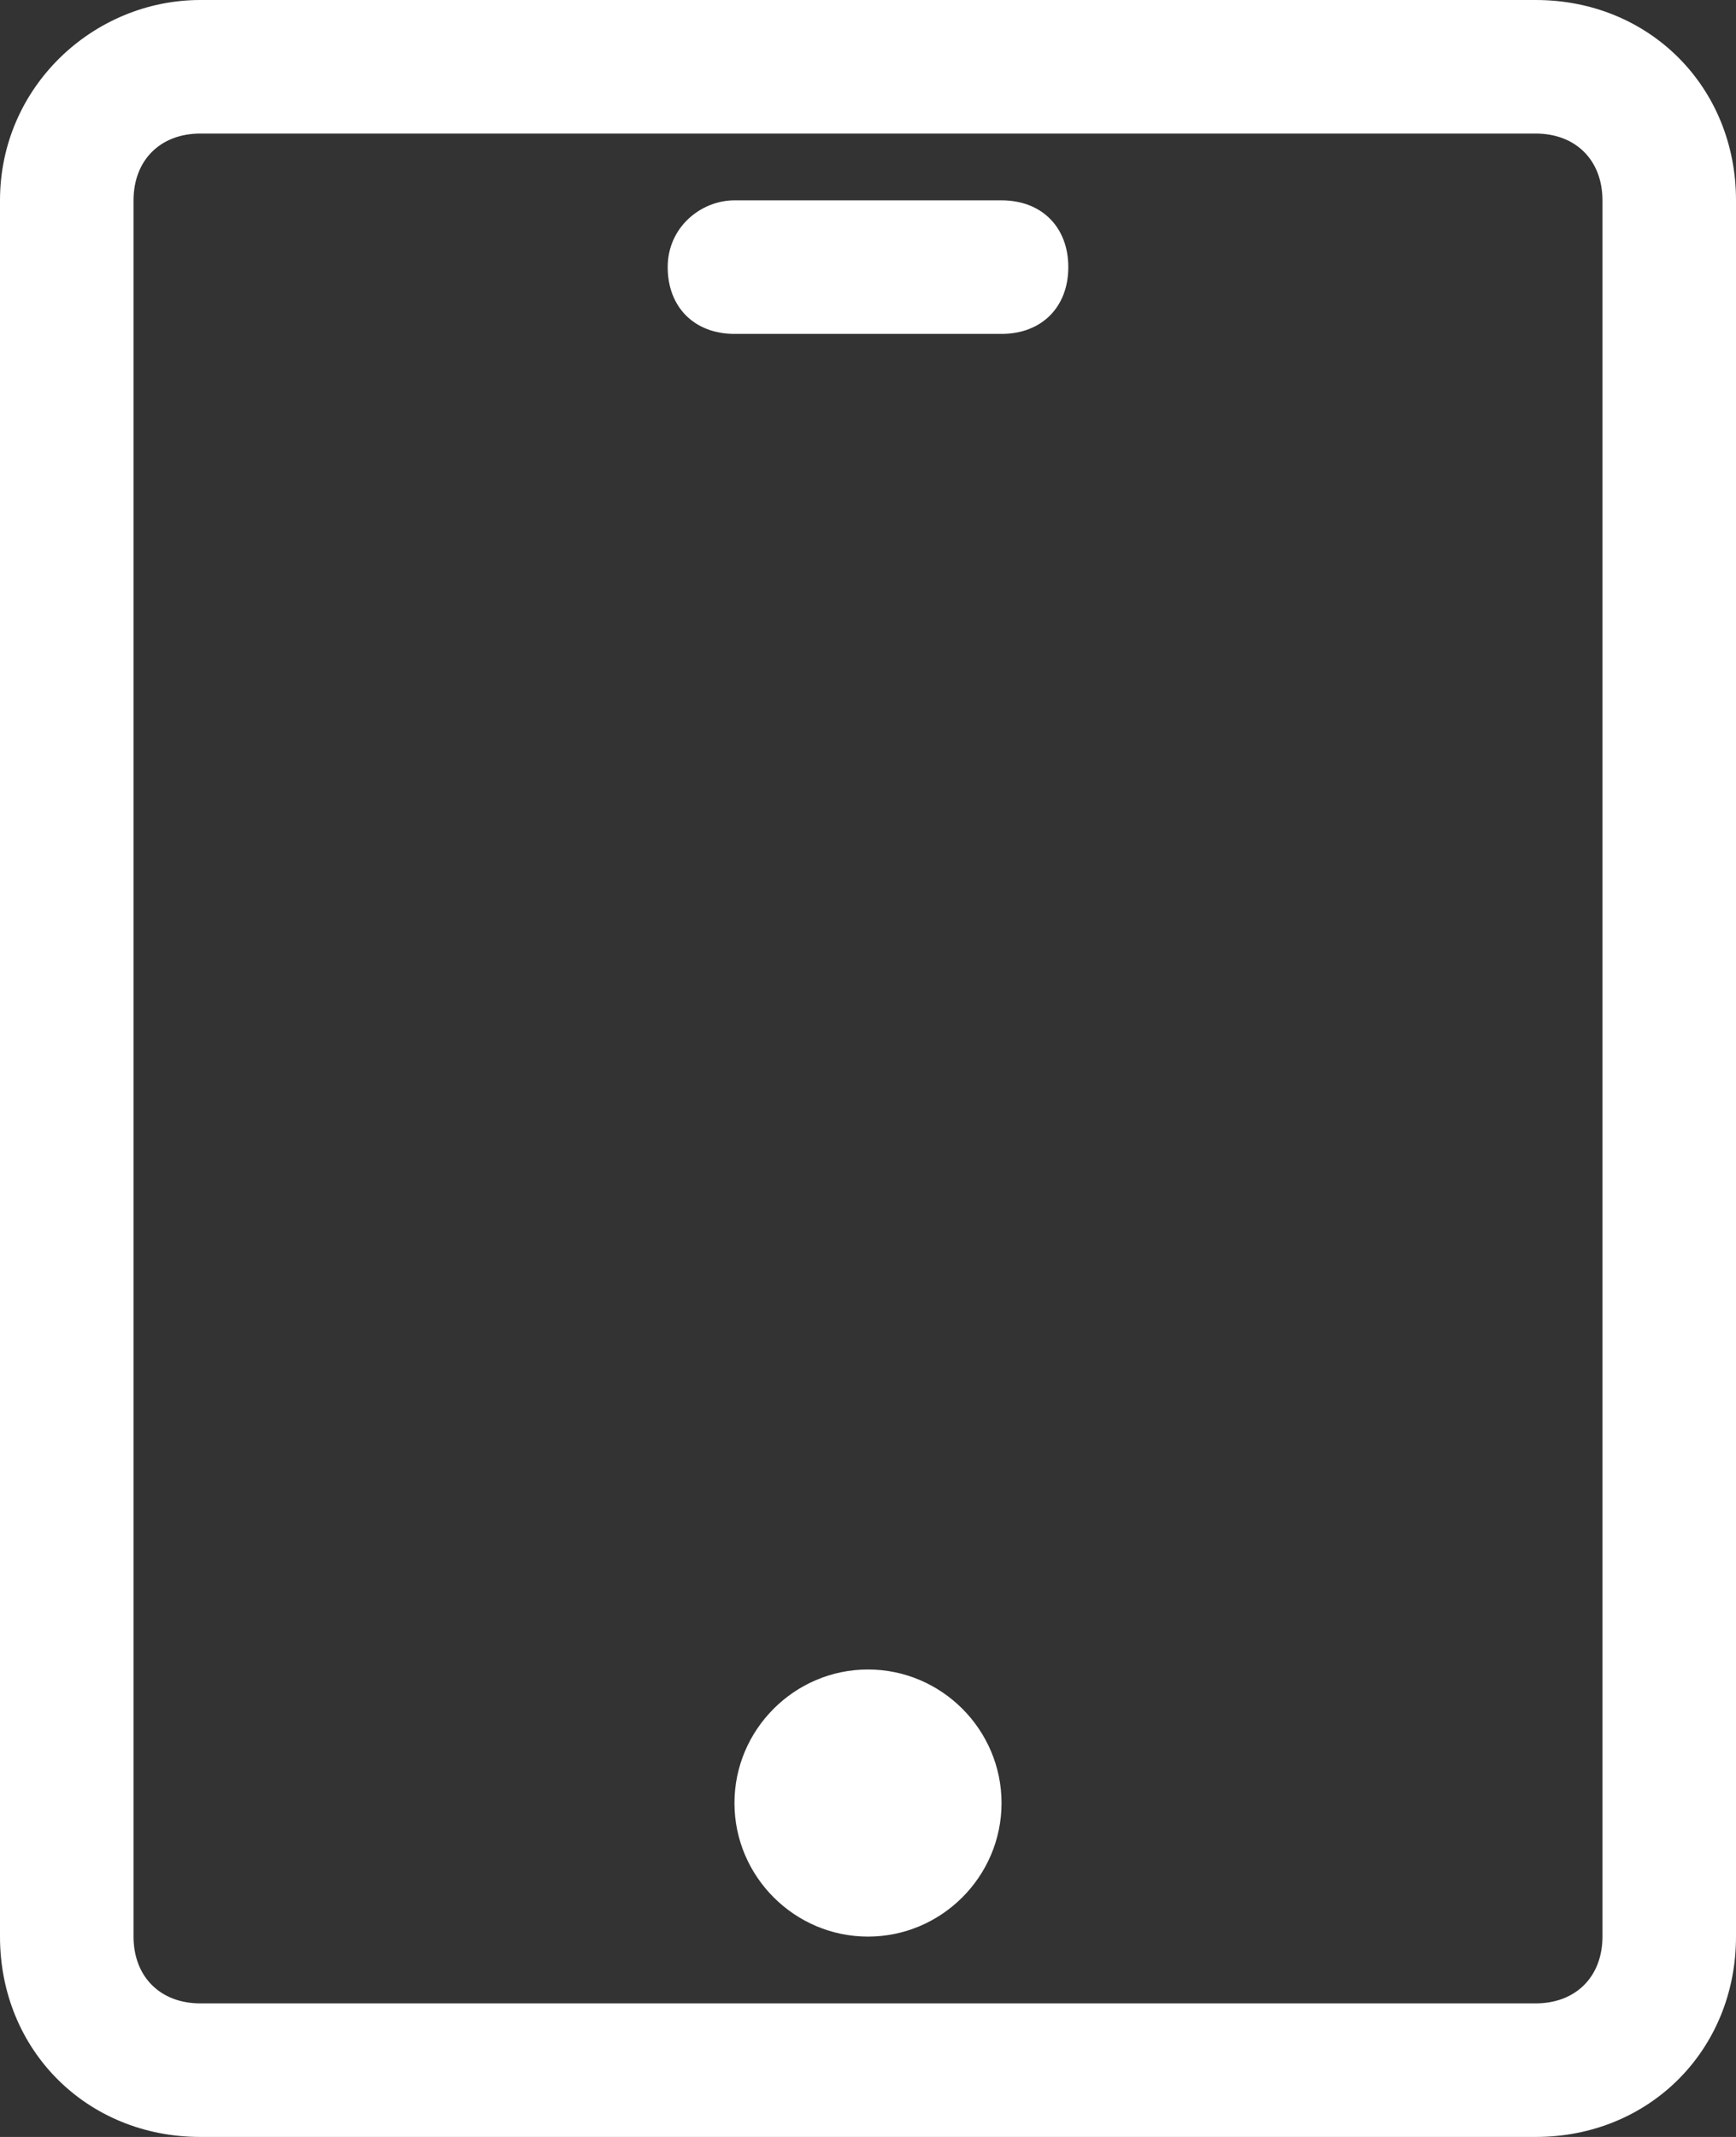 <?xml version="1.0" encoding="utf-8"?>
<!-- Generator: Adobe Illustrator 25.1.0, SVG Export Plug-In . SVG Version: 6.00 Build 0)  -->
<svg version="1.1" id="Layer_1" xmlns="http://www.w3.org/2000/svg" xmlns:xlink="http://www.w3.org/1999/xlink" x="0px" y="0px"
	 viewBox="0 0 26 32" style="enable-background:new 0 0 26 32;" xml:space="preserve">
<rect x="0" y="0" width="26" height="32" fill="#333333" stroke="none"/>
<style type="text/css">
	.st0{fill:#FFFFFF;}
</style>
<path id="Tablet" class="st0" d="M23,2c0.6,0,1,0.4,1,1v26c0,0.6-0.4,1-1,1H3c-0.6,0-1-0.4-1-1V3c0-0.6,0.4-1,1-1H23 M23,0H3
	C1.4,0,0,1.3,0,3v26c0,1.7,1.3,3,3,3l0,0h20c1.7,0,3-1.3,3-3l0,0V3C26,1.3,24.7,0,23,0z M11,27c0,1.1,0.9,2,2,2s2-0.9,2-2
	s-0.9-2-2-2S11,25.9,11,27z M11,3h4c0.6,0,1,0.4,1,1s-0.4,1-1,1h-4c-0.6,0-1-0.4-1-1S10.5,3,11,3z"/>
</svg>
